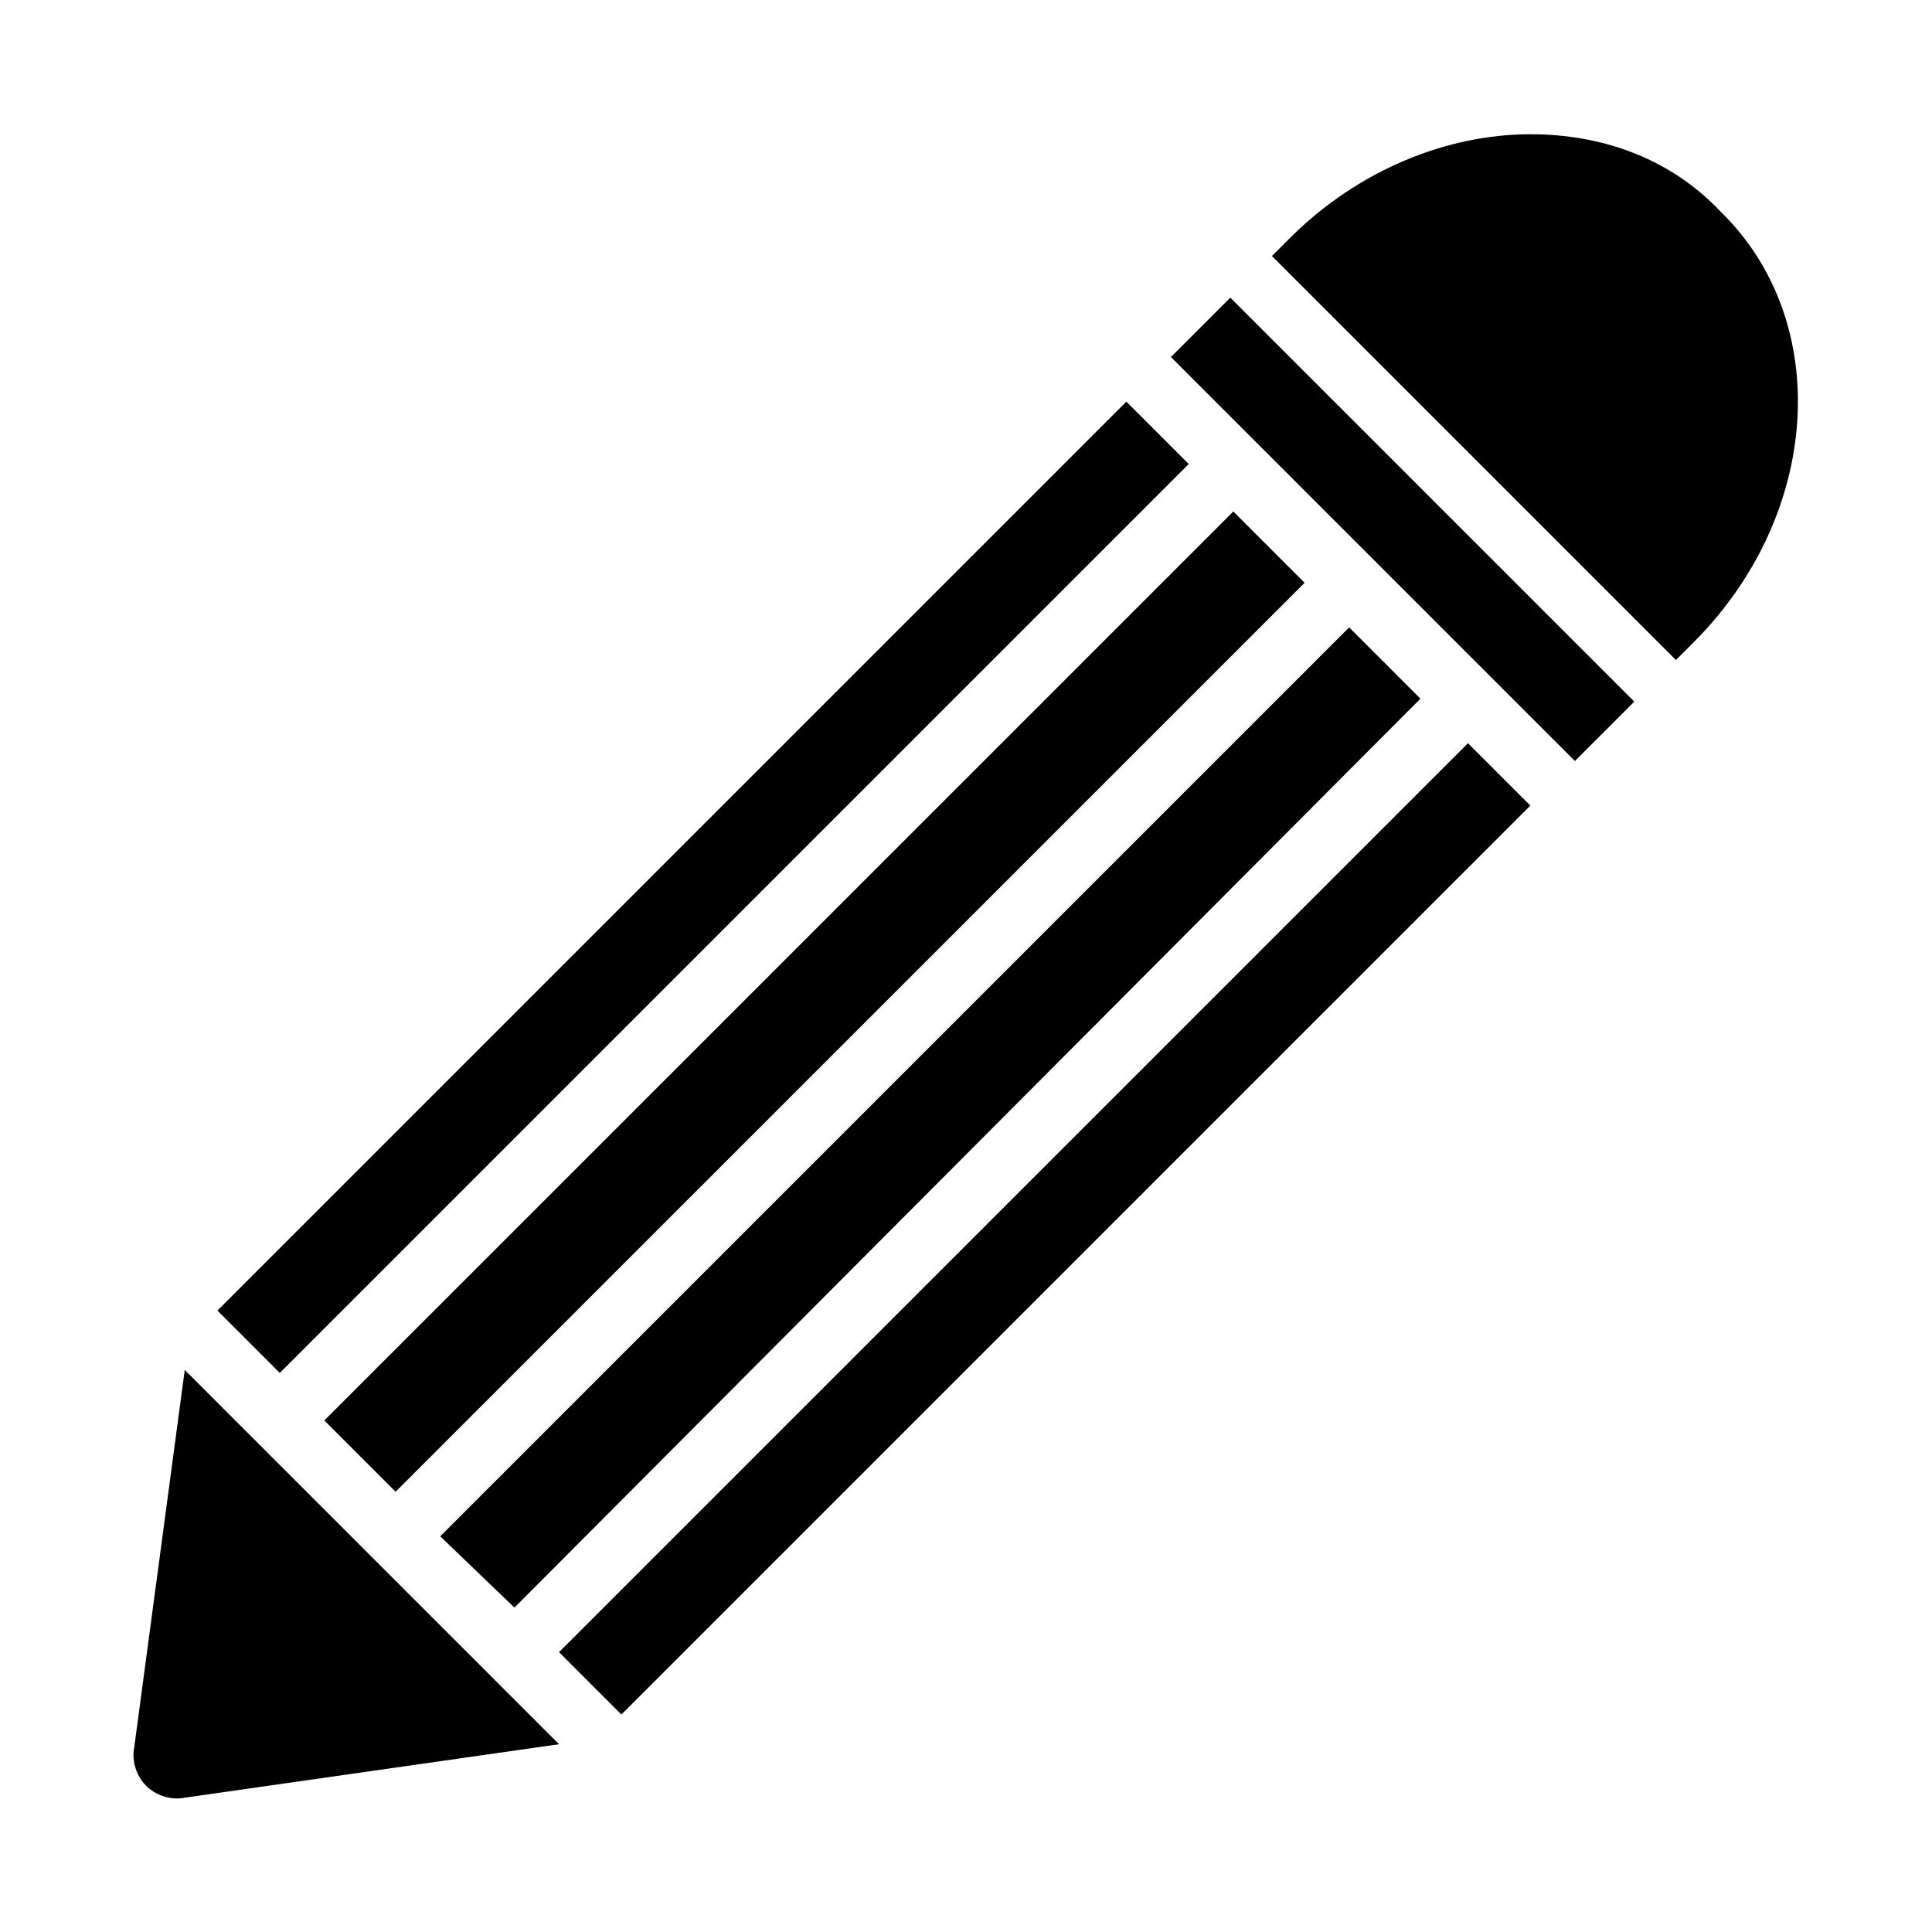 <?xml version="1.0" encoding="UTF-8"?>
<!-- Uploaded to: ICON Repo, www.svgrepo.com, Generator: ICON Repo Mixer Tools -->
<svg fill="#000000" width="800px" height="800px" version="1.1" viewBox="144 144 512 512" xmlns="http://www.w3.org/2000/svg">
 <path d="m260.66 551.14 240.88-240.88 18.895 18.895-240.1 240.88zm-59.039-59.828 240.88-240.88 16.531 16.531-240.88 240.88zm269.22-211.76 18.895 18.895-240.89 240.88-18.895-18.895zm-16.531-40.934 15.742-15.742 107.06 107.06-15.742 15.742zm-261.35 381.79c-3.938 0.789-7.871-0.789-10.234-3.148-2.363-2.363-3.938-6.297-3.148-10.234l13.383-99.977 99.188 99.188zm115.72-22.039-16.531-16.531 240.88-240.88 16.531 16.531zm284.18-284.18-4.723 4.723-107.06-107.06 4.723-4.723c18.105-18.105 41.719-27.551 63.762-27.551 18.895 0 37 6.297 50.383 20.469 29.914 29.125 26.762 80.293-7.086 114.14z"/>
</svg>